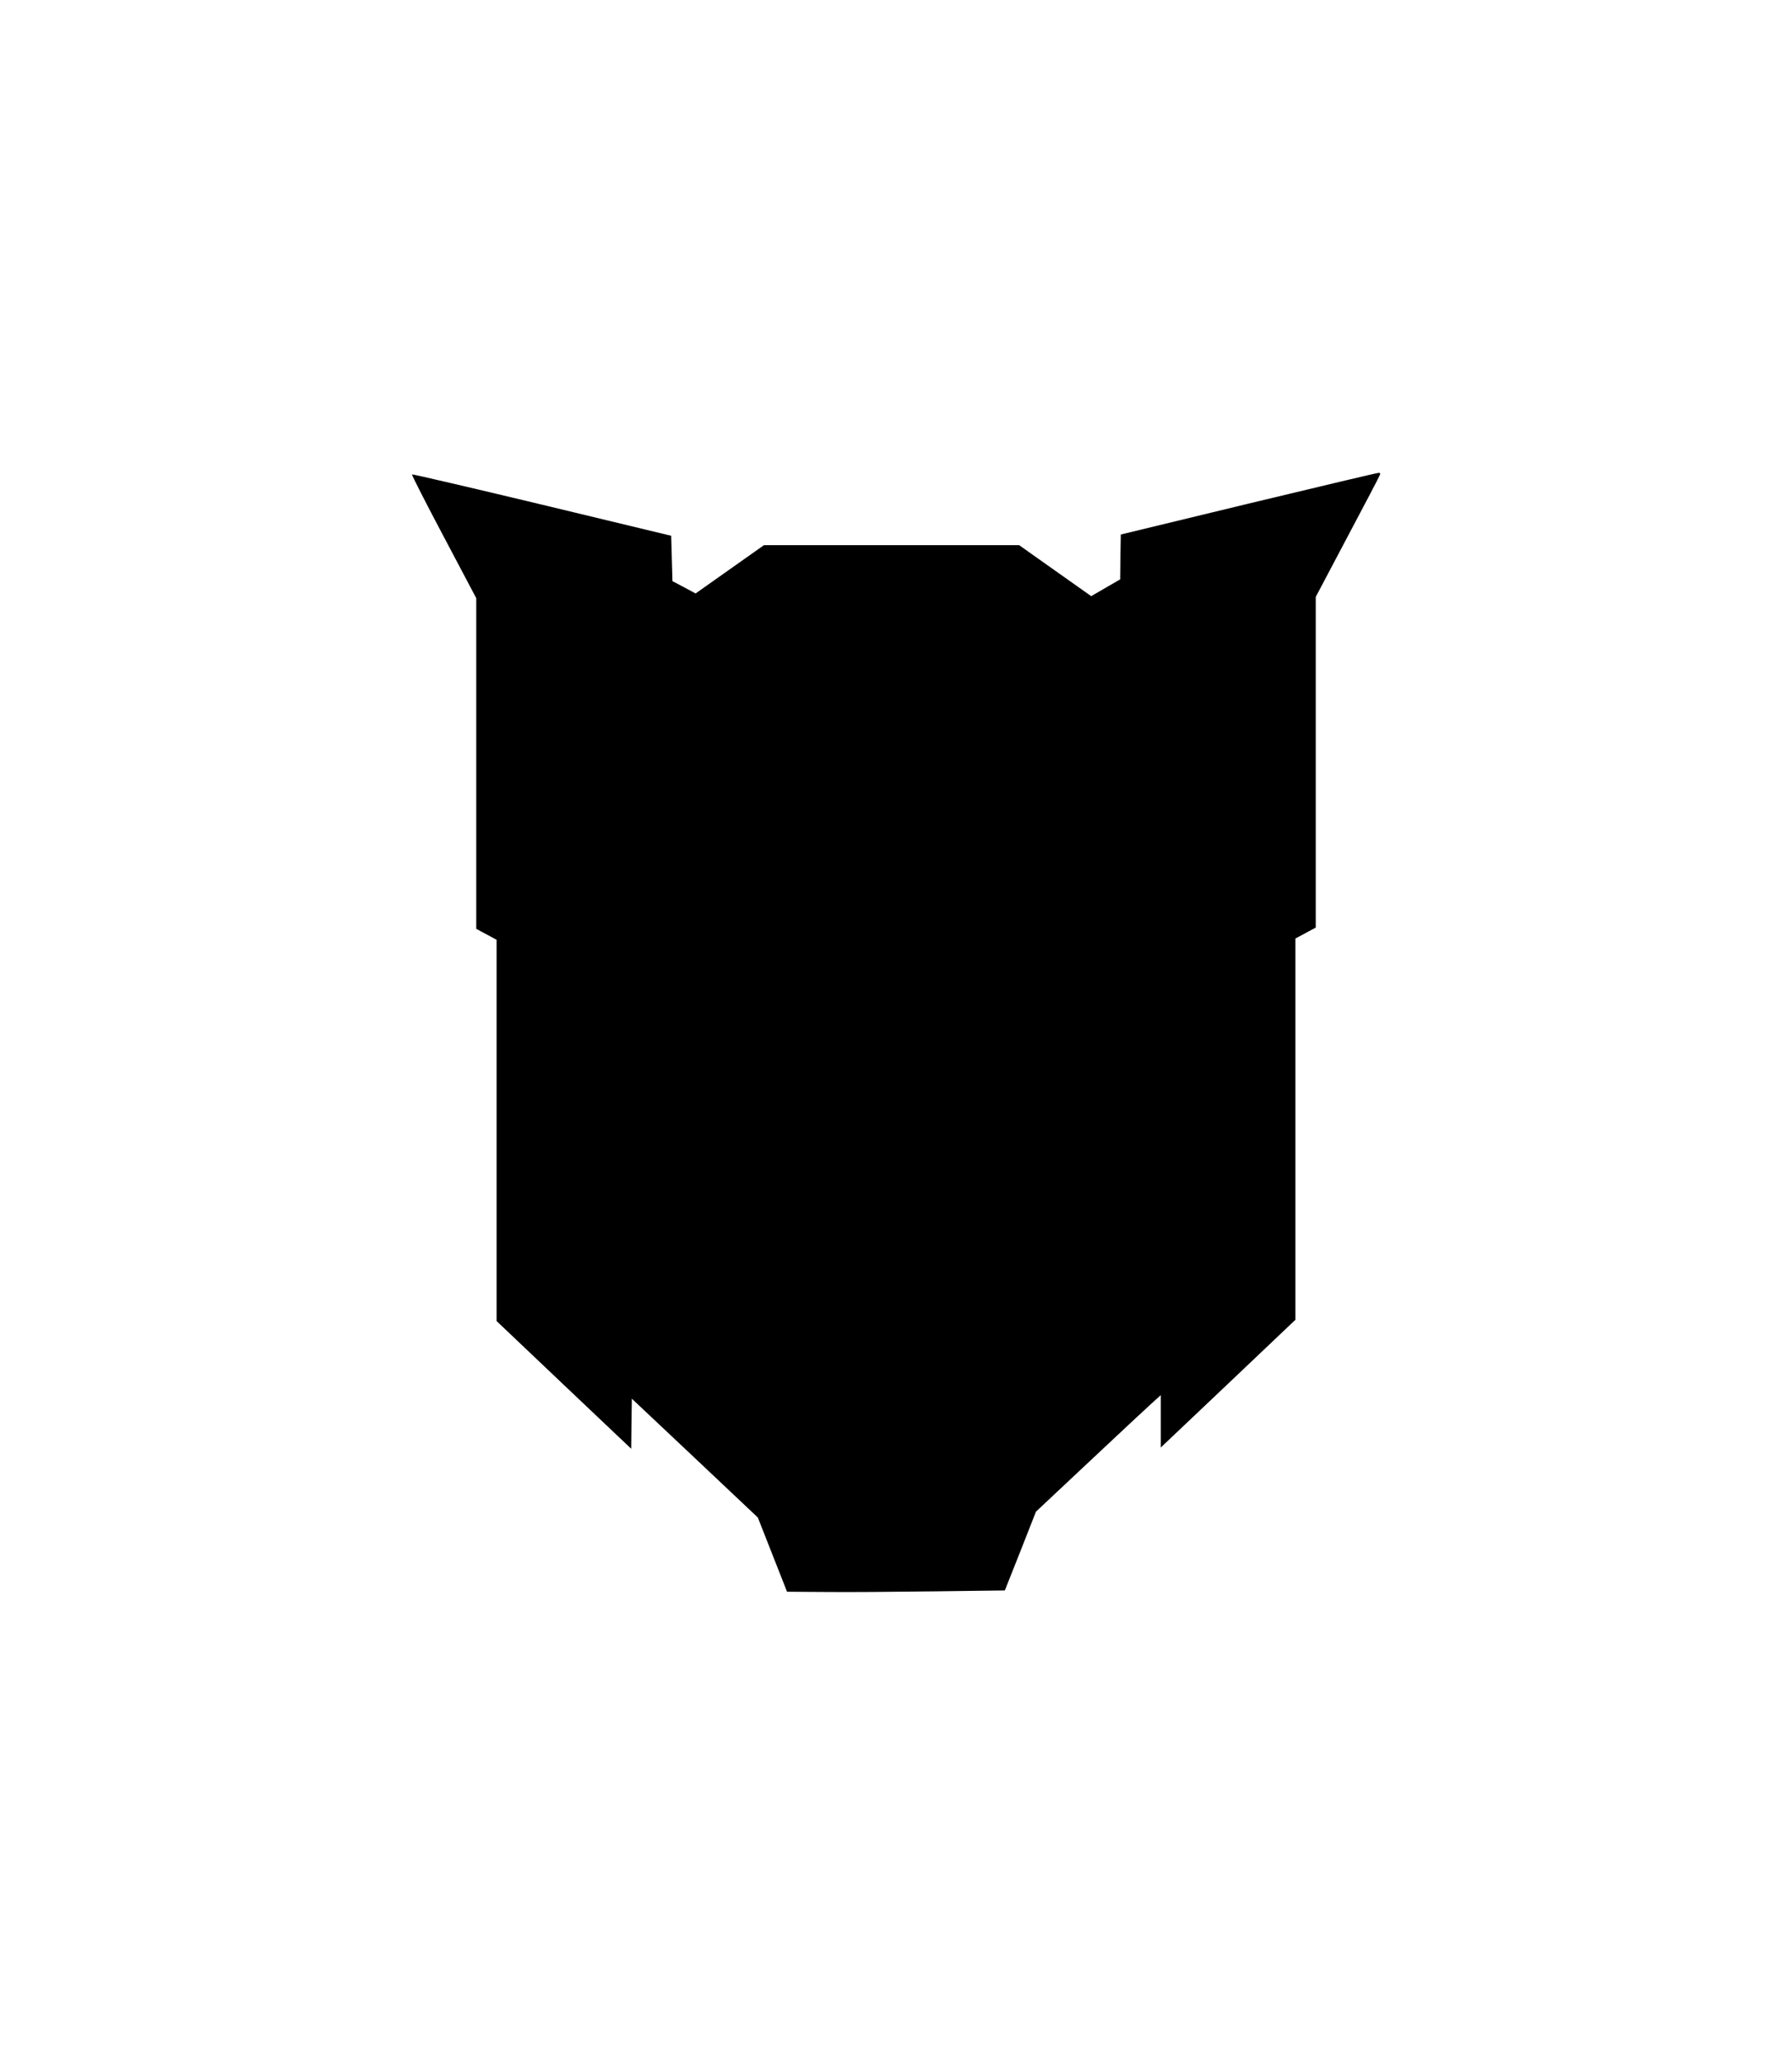 <?xml version="1.0" standalone="no"?>
<!DOCTYPE svg PUBLIC "-//W3C//DTD SVG 20010904//EN"
 "http://www.w3.org/TR/2001/REC-SVG-20010904/DTD/svg10.dtd">
<svg version="1.0" xmlns="http://www.w3.org/2000/svg"
 width="1411pt" height="1625pt" viewBox="0 0 1411 1625"
 preserveAspectRatio="xMidYMid meet">
<g transform="translate(0,1625) scale(0.1,-0.1)"
fill="#000000" stroke="none">
<path d="M9830 12287 l-1005 -243 -3 -176 -2 -177 -114 -66 -114 -66 -283 200
-284 201 -1005 0 -1005 0 -269 -190 -269 -190 -91 49 -91 48 -5 179 -5 178
-1018 245 c-559 134 -1020 241 -1023 238 -4 -3 109 -224 250 -490 l256 -484 0
-1301 0 -1301 80 -43 80 -43 0 -1500 0 -1500 530 -503 530 -502 2 197 3 197
496 -467 496 -468 115 -292 115 -292 304 -2 c167 -2 553 1 858 5 l553 7 123
310 122 310 419 393 c231 217 452 423 492 459 l72 65 0 -206 0 -206 530 502
530 503 0 1500 0 1500 80 43 80 43 0 1301 0 1301 249 471 c138 259 253 479
256 489 5 12 2 17 -11 16 -11 0 -471 -109 -1024 -242z"/>
</g>
</svg>
